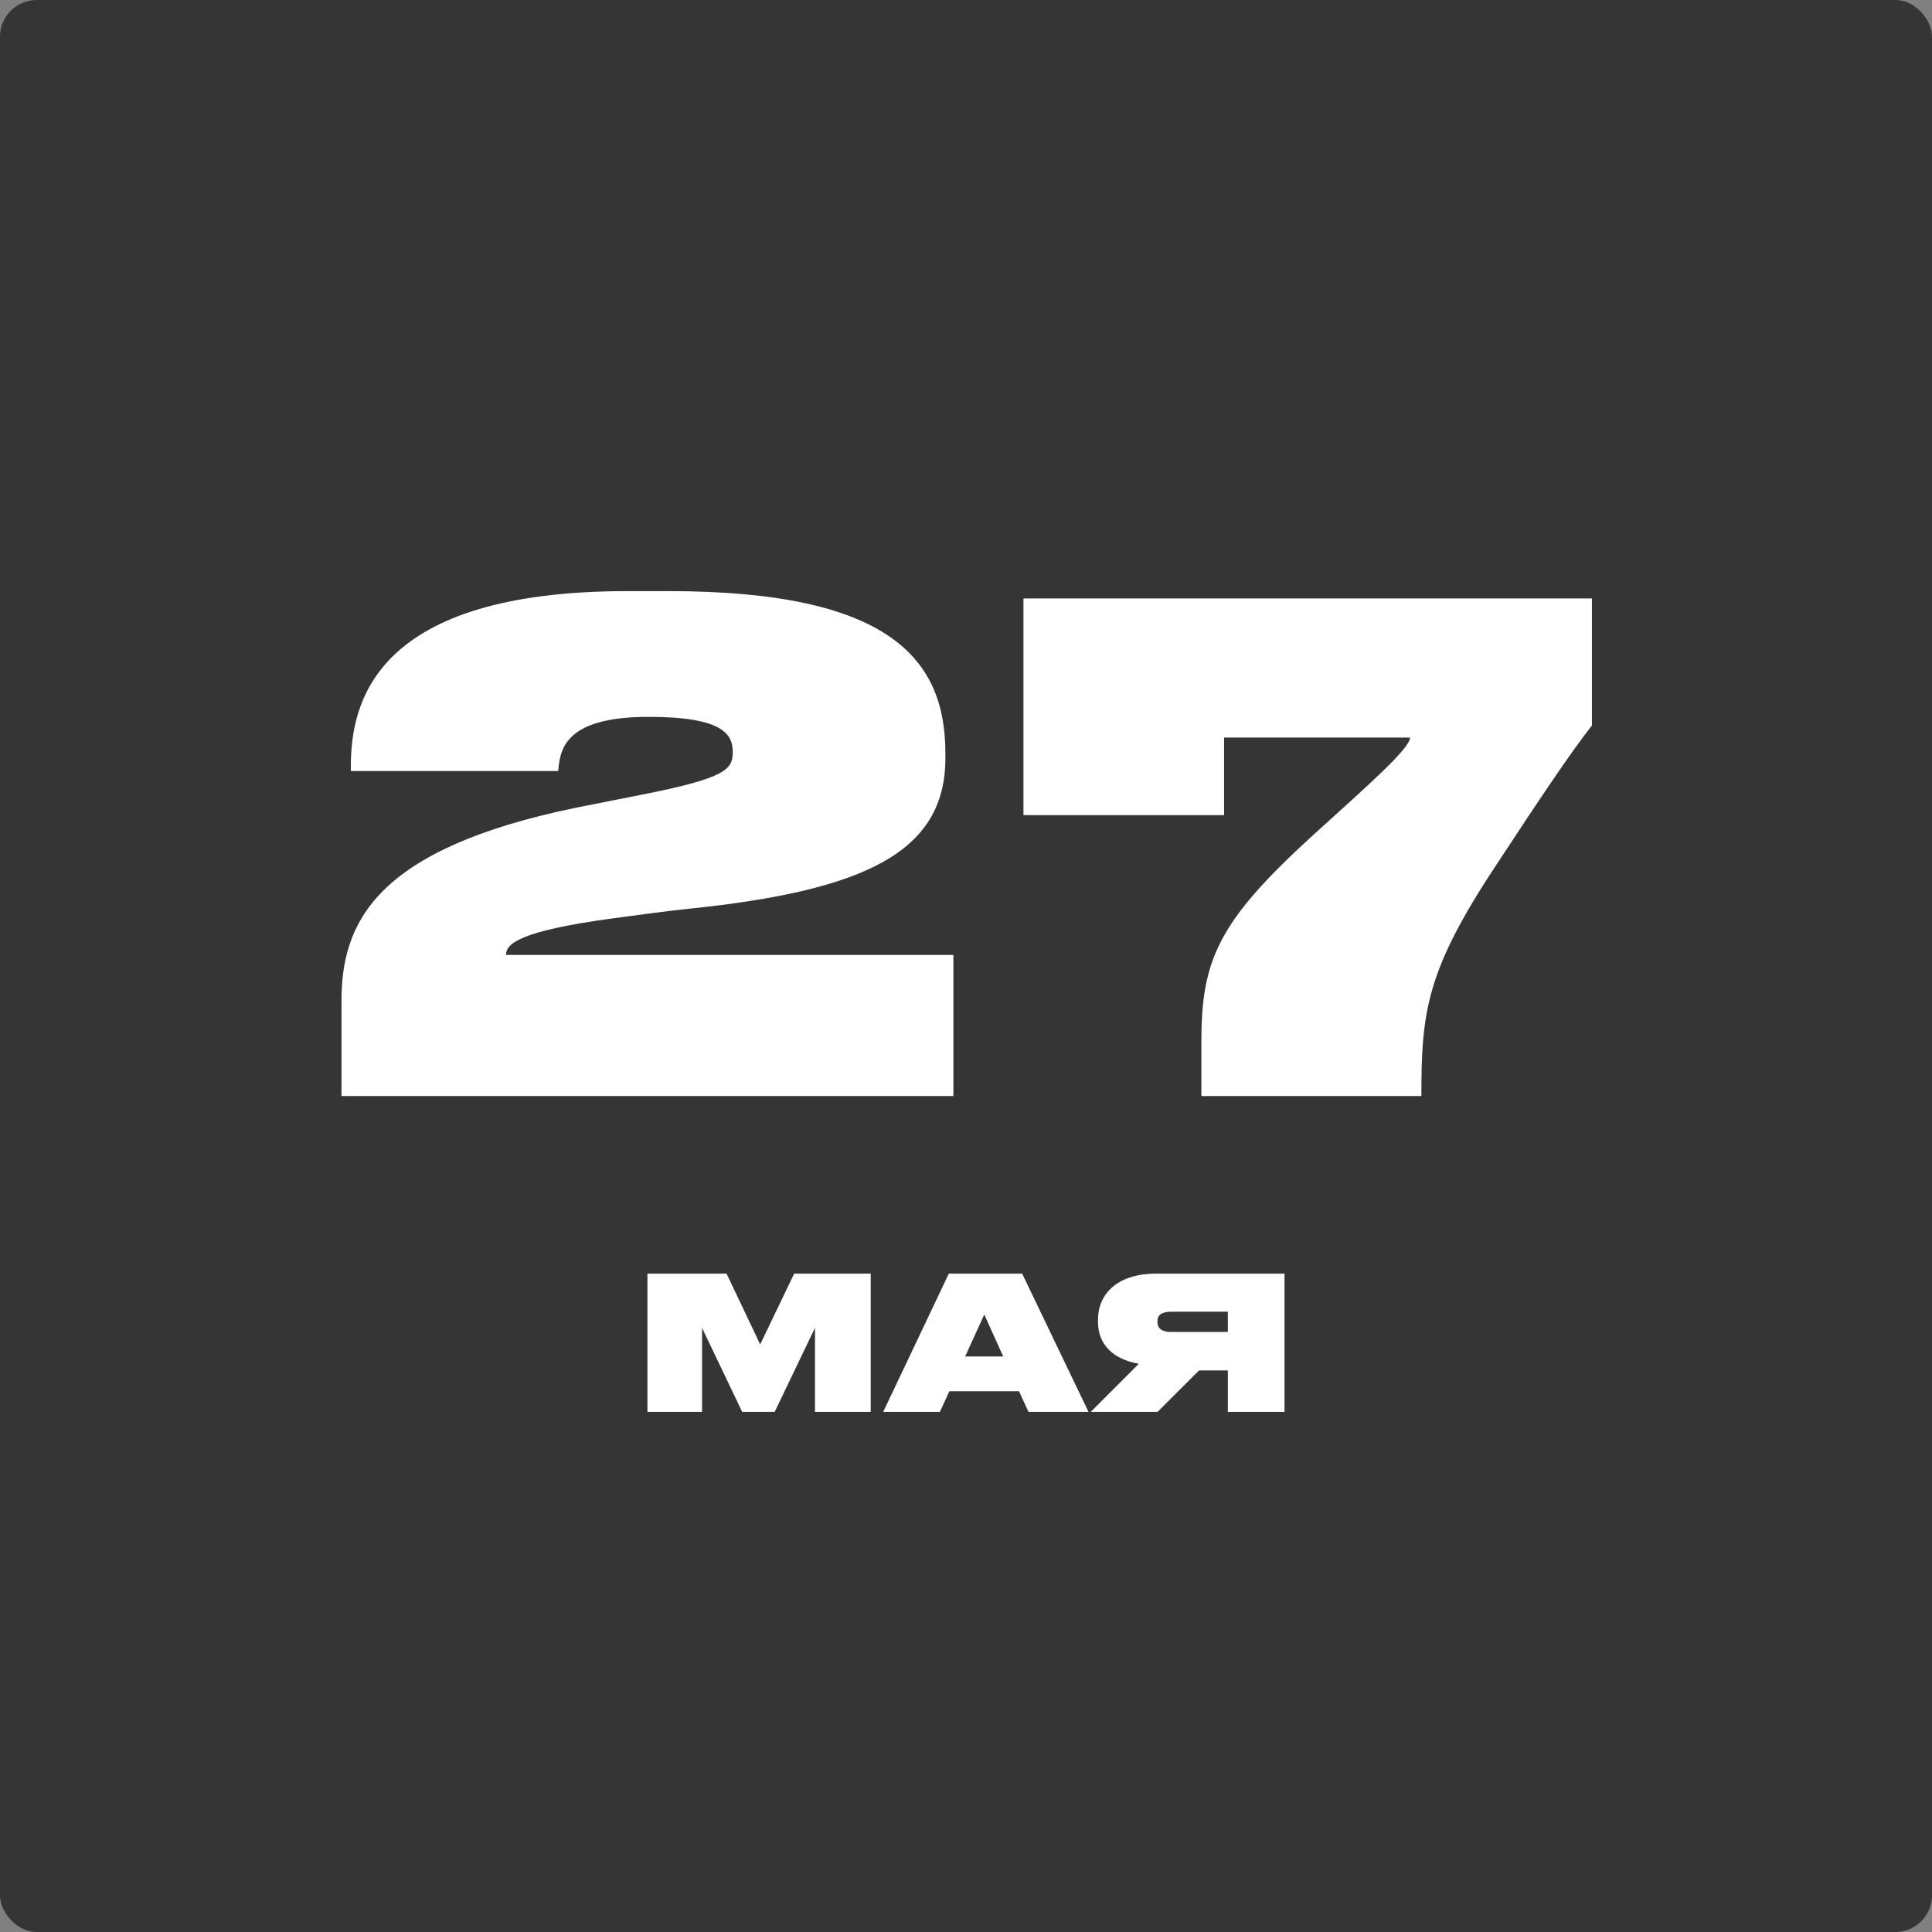 <?xml version="1.0" encoding="UTF-8"?> <svg xmlns="http://www.w3.org/2000/svg" width="104" height="104" viewBox="0 0 104 104" fill="none"><rect x="0" y="0" width="104" height="104" fill="#808080" stroke="none"/> <g clip-path="url(#clip0_211_191)"> <rect width="104" height="104" rx="1.972" fill="#353535"></rect> <path d="M51.322 59H18.382V53.888C18.382 49.676 20.182 45.716 30.982 43.484L34.618 42.764C38.974 41.9 39.442 41.432 39.442 40.532V40.46C39.442 39.524 38.902 38.588 34.906 38.588C30.262 38.588 30.154 40.46 30.046 41.504H18.886V41.252C18.886 37.76 20.218 31.82 33.79 31.82H35.986C47.866 31.82 50.89 35.456 50.89 40.532V40.82C50.89 45.896 46.498 47.948 37.066 48.92C35.662 49.064 34.222 49.28 33.07 49.424C27.994 50.108 27.238 50.792 27.238 51.404H51.322V59ZM76.513 59H64.669V56.12C64.669 51.692 65.533 49.64 70.717 44.924C73.777 42.152 75.901 40.28 75.901 39.704H65.893V43.88H55.093V32.216H85.693V39.056C84.577 40.46 82.777 43.16 80.509 46.616C76.765 52.268 76.513 54.5 76.513 59Z" fill="white"></path> <path d="M34.851 76V68.56H39.111L40.921 72.37L42.751 68.56H46.871V76H43.871V71.48L41.701 76H39.951L37.791 71.48V76H34.851ZM54.004 73.02L52.984 70.76L51.954 73.02H54.004ZM55.364 76L54.854 74.89H51.104L50.594 76H47.544L51.074 68.56H55.024L58.594 76H55.364ZM66.095 73.77H64.545L62.315 76H58.715L61.305 73.41C59.895 73.17 59.105 72.36 59.105 71.15V71.05C59.105 69.64 60.155 68.56 62.235 68.56H69.145V76H66.095V73.77ZM66.095 71.7V70.61H63.055C62.425 70.61 62.305 70.87 62.305 71.13V71.14C62.305 71.42 62.425 71.7 63.055 71.7H66.095Z" fill="white"></path> </g> <defs> <clipPath id="clip0_211_191"> <rect width="104" height="104" rx="1.972" fill="white"></rect> </clipPath> </defs> </svg> 